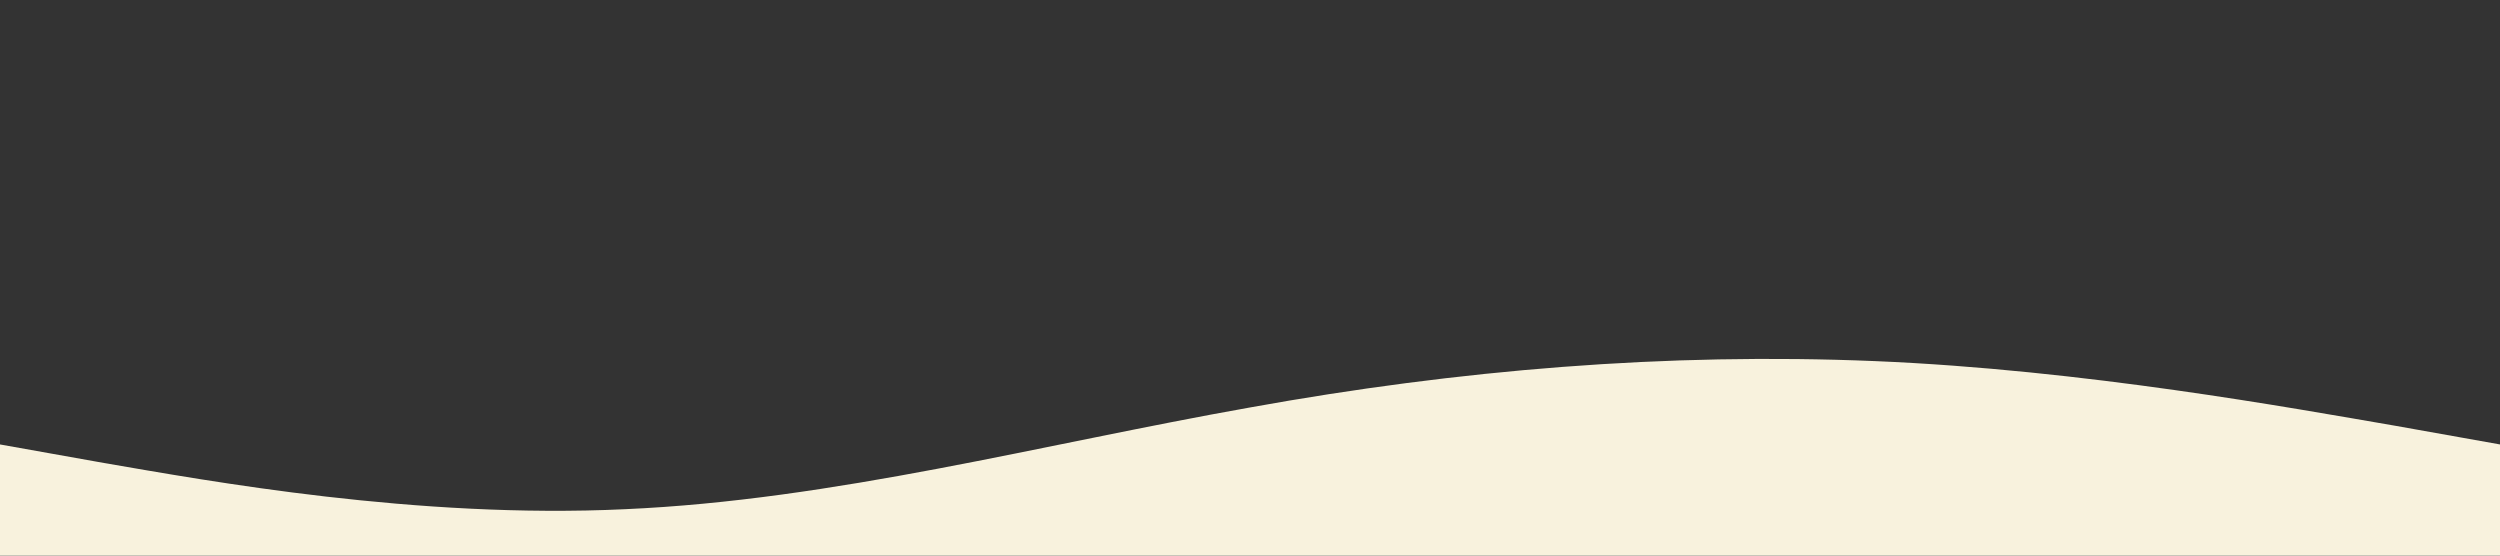 <?xml version="1.0" standalone="no"?><svg xmlns="http://www.w3.org/2000/svg" viewBox="0 0 1440 320"><rect x="0" y="0" width="1440" height="320" fill="#333333" stroke="none"/><path fill="#f8f2dd" fill-opacity="1" d="M0,256L60,266.7C120,277,240,299,360,293.3C480,288,600,256,720,234.7C840,213,960,203,1080,208C1200,213,1320,235,1380,245.3L1440,256L1440,320L1380,320C1320,320,1200,320,1080,320C960,320,840,320,720,320C600,320,480,320,360,320C240,320,120,320,60,320L0,320Z"></path></svg>